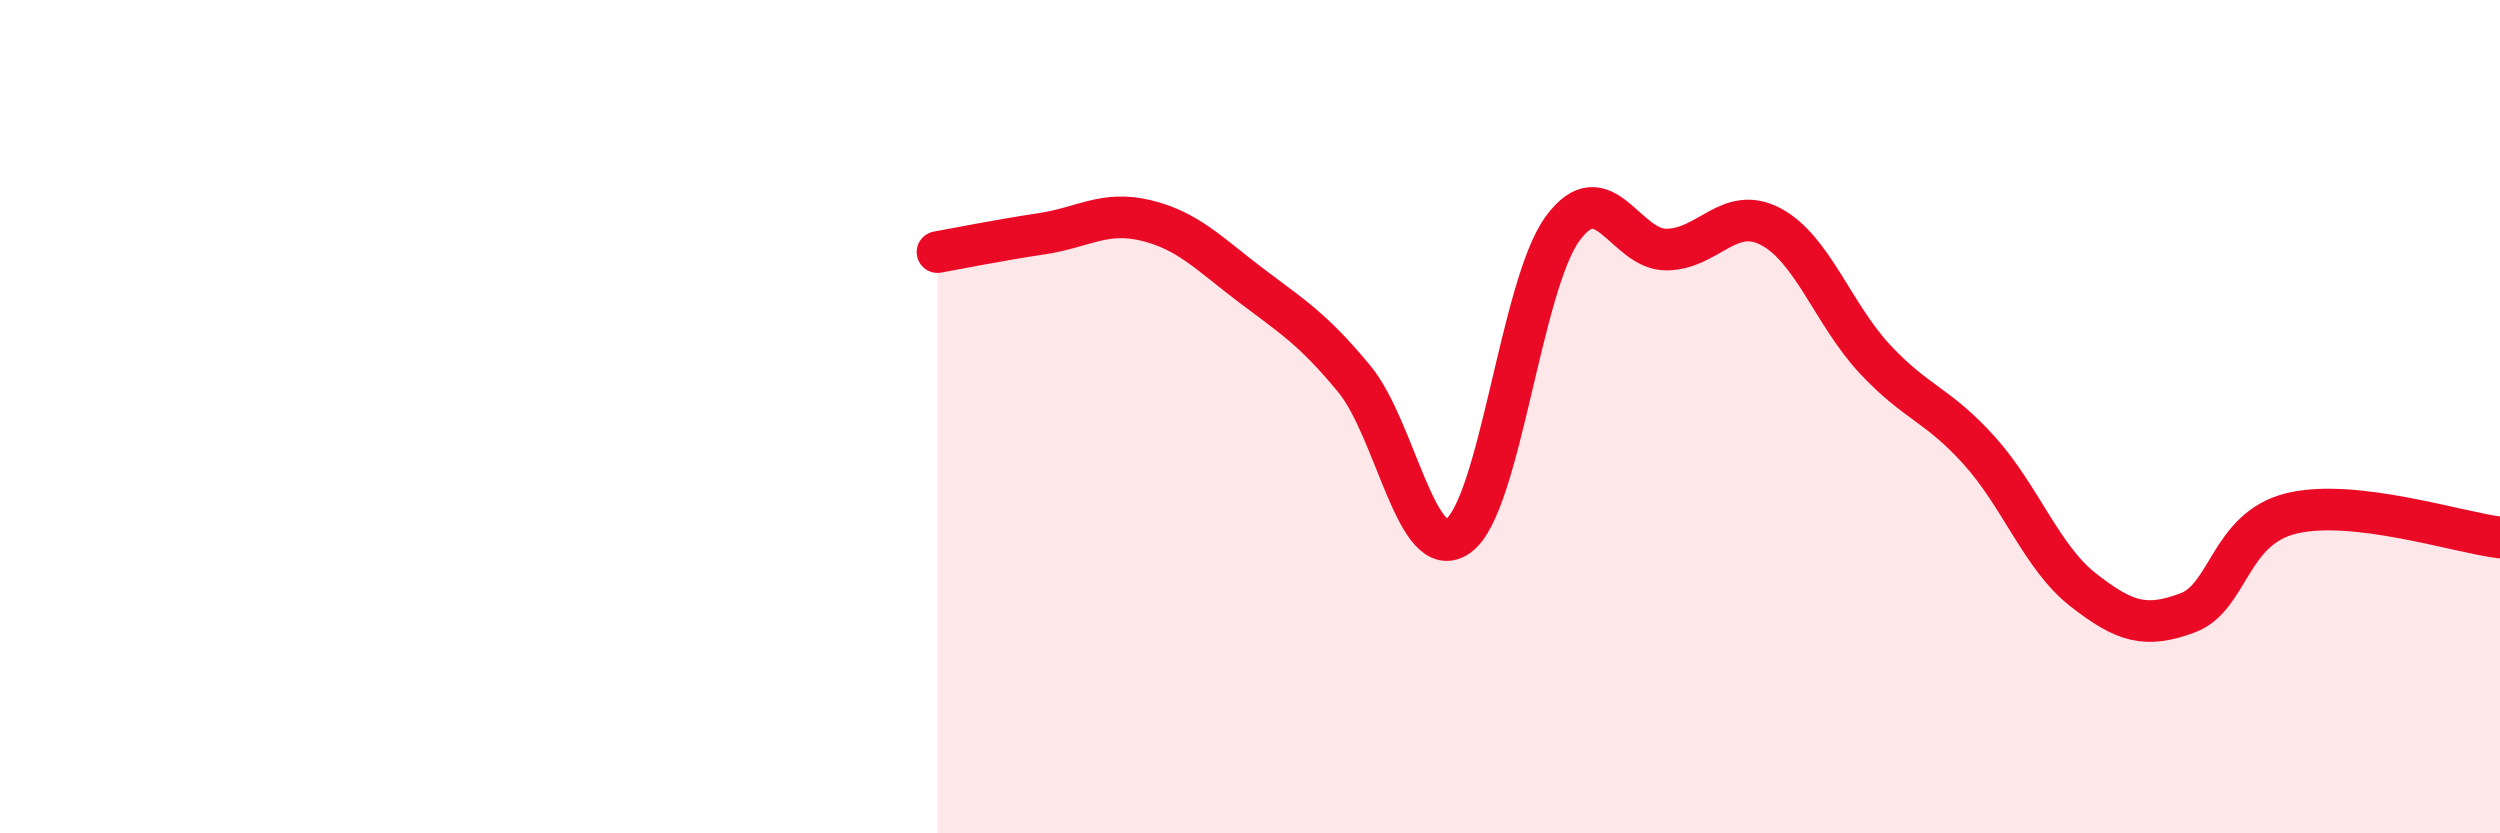 
    <svg width="60" height="20" viewBox="0 0 60 20" xmlns="http://www.w3.org/2000/svg">
      <path
        d="M 22.5,6.05 C 23,5.96 24,5.76 25,5.61 C 26,5.46 26.5,5.05 27.5,5.29 C 28.5,5.53 29,6.07 30,6.83 C 31,7.59 31.5,7.88 32.5,9.09 C 33.5,10.3 34,13.58 35,12.86 C 36,12.14 36.5,6.86 37.5,5.49 C 38.5,4.12 39,6 40,5.99 C 41,5.98 41.5,4.91 42.5,5.44 C 43.5,5.97 44,7.55 45,8.62 C 46,9.69 46.5,9.7 47.5,10.81 C 48.5,11.92 49,13.38 50,14.16 C 51,14.94 51.5,15.08 52.5,14.71 C 53.5,14.34 53.5,12.68 55,12.32 C 56.5,11.96 59,12.78 60,12.9L60 20L22.5 20Z"
        fill="#EB0A25"
        opacity="0.1"
        stroke-linecap="round"
        stroke-linejoin="round"
      />
      <path
        d="M 22.5,6.05 C 23,5.96 24,5.76 25,5.61 C 26,5.46 26.5,5.05 27.5,5.29 C 28.5,5.53 29,6.07 30,6.83 C 31,7.59 31.5,7.88 32.5,9.09 C 33.5,10.3 34,13.58 35,12.86 C 36,12.14 36.5,6.86 37.5,5.49 C 38.5,4.12 39,6 40,5.99 C 41,5.98 41.5,4.91 42.5,5.44 C 43.5,5.97 44,7.55 45,8.62 C 46,9.69 46.5,9.7 47.5,10.81 C 48.5,11.92 49,13.38 50,14.16 C 51,14.94 51.5,15.08 52.5,14.71 C 53.5,14.34 53.5,12.68 55,12.32 C 56.5,11.96 59,12.78 60,12.9"
        stroke="#EB0A25"
        stroke-width="1"
        fill="none"
        stroke-linecap="round"
        stroke-linejoin="round"
      />
    </svg>
  